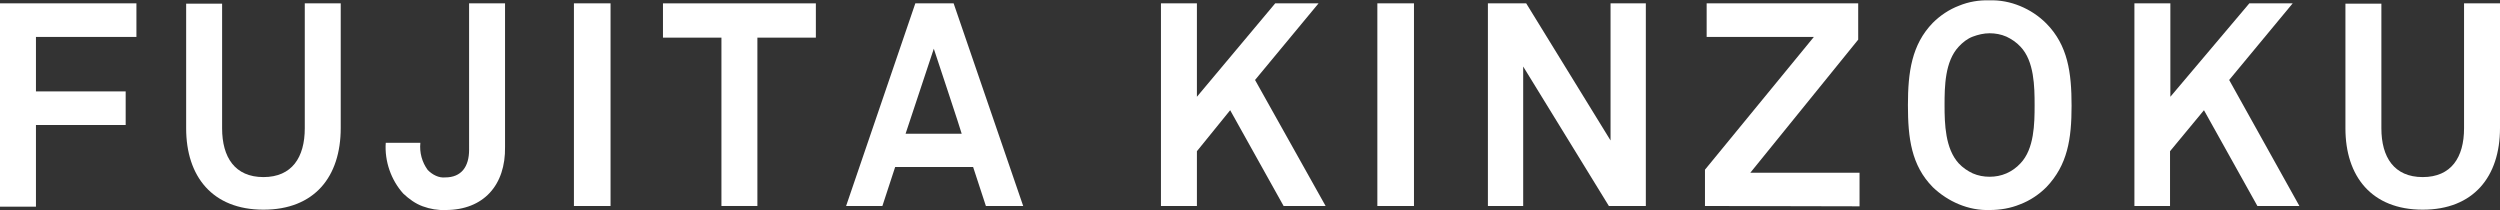 <?xml version="1.0" encoding="utf-8"?>
<!-- Generator: Adobe Illustrator 27.2.0, SVG Export Plug-In . SVG Version: 6.00 Build 0)  -->
<svg version="1.1" id="_レイヤー_1" xmlns="http://www.w3.org/2000/svg" xmlns:xlink="http://www.w3.org/1999/xlink" x="0px"
	 y="0px" width="744px" height="62.5px" viewBox="0 0 744 62.5" style="enable-background:new 0 0 744 62.5;" xml:space="preserve">
<rect x="0" y="0" width="744" height="62.5" fill="#333333" stroke="none"/>
<style type="text/css">
	.st0{fill:#FFFFFF;}
</style>
<g>
	<g>
		<g>
			<path class="st0" d="M10.7,11v16.2h26.7v10H10.7v24.3H0V1h40.6V11L10.7,11L10.7,11z"/>
			<path class="st0" d="M78.4,62.4c-15.2,0-23-9.9-23-24.2V1.1h10.7v37.1c0,8.6,3.8,14.5,12.3,14.5s12.3-5.9,12.3-14.5V1h10.7v37.1
				C101.4,52.6,93.6,62.4,78.4,62.4z"/>
			<path class="st0" d="M132.6,62.5c-2.3,0.1-4.6-0.3-6.8-1.1c-2.2-0.8-4.1-2.2-5.8-3.8c-1.8-2-3.2-4.4-4.1-7s-1.3-5.4-1.1-8.1h10.3
				c-0.3,2.9,0.5,5.8,2.2,8.1c0.7,0.7,1.5,1.3,2.4,1.7s1.8,0.6,2.8,0.5c4.8,0,7.1-3.2,7.1-8.2V1h10.7v42.7
				C150.5,55.1,143.9,62.5,132.6,62.5L132.6,62.5z"/>
			<path class="st0" d="M170.8,61.3V1h10.9v60.3C181.7,61.3,170.8,61.3,170.8,61.3z"/>
			<path class="st0" d="M225.4,11.2v50.1h-10.7V11.2h-17.4V1h45.5v10.2H225.4z"/>
			<path class="st0" d="M293.4,61.3l-3.8-11.6h-23.2l-3.8,11.6h-10.8L272.4,1h11.4l20.7,60.3C304.6,61.3,293.4,61.3,293.4,61.3z
				 M277.9,14.5l-8.4,25.3h16.7C286.3,39.8,277.9,14.5,277.9,14.5z"/>
			<path class="st0" d="M382,61.3l-15.9-28.5l-9.9,12.2v16.3h-10.7V1h10.7v27.8L379.5,1h12.9l-18.9,22.8l21,37.5L382,61.3L382,61.3z
				"/>
			<path class="st0" d="M409.9,61.3V1h10.9v60.3C420.8,61.3,409.9,61.3,409.9,61.3z"/>
			<path class="st0" d="M478.8,61.3l-25.5-41.5v41.5h-10.5V1h11.4l25.1,40.8V1h10.5v60.3L478.8,61.3L478.8,61.3z"/>
			<path class="st0" d="M507.4,61.3V50.5L539.8,11h-31.9V1h45.1v10.8l-32.1,39.6h32.5v10L507.4,61.3L507.4,61.3z"/>
			<path class="st0" d="M609,55.7c-2.2,2.2-4.9,4-7.8,5.1c-2.9,1.2-6,1.7-9.1,1.7c-3.1,0.1-6.2-0.5-9.1-1.7
				c-2.9-1.2-5.5-2.9-7.8-5.1c-6.4-6.5-7.4-14.6-7.4-24.4s1.1-18,7.4-24.5c2.2-2.2,4.9-4,7.8-5.1c2.9-1.2,6-1.7,9.1-1.6
				c3.1-0.1,6.2,0.5,9.1,1.7c2.9,1.2,5.5,2.9,7.8,5.2c6.4,6.5,7.5,14.6,7.5,24.5S615.3,49.1,609,55.7L609,55.7z M601.3,13.9
				c-1.2-1.3-2.7-2.3-4.2-3c-1.6-0.7-3.3-1-5-1c-1.7,0-3.4,0.4-5,1s-3,1.7-4.2,3c-4.1,4.4-4.2,11.8-4.2,17.4s0.2,12.9,4.2,17.3
				c1.2,1.3,2.7,2.3,4.2,3c1.6,0.7,3.3,1,5,1c1.7,0,3.4-0.3,5-1c1.6-0.7,3-1.7,4.2-3c4.1-4.3,4.2-11.8,4.2-17.3
				S605.4,18.2,601.3,13.9C601.3,13.9,601.3,13.9,601.3,13.9z"/>
			<path class="st0" d="M671.8,61.3l-15.9-28.5l-10.1,12.2v16.3h-10.6V1h10.7v27.8L669.4,1h12.9l-18.9,22.8l20.9,37.5L671.8,61.3
				L671.8,61.3z"/>
			<path class="st0" d="M721,62.4c-15.2,0-23-9.9-23-24.2V1.1h10.7v37.1c0,8.6,3.8,14.5,12.3,14.5s12.3-5.9,12.3-14.5V1H744v37.1
				C744,52.6,736.1,62.4,721,62.4L721,62.4z"/>
		</g>
	</g>
</g>
</svg>
